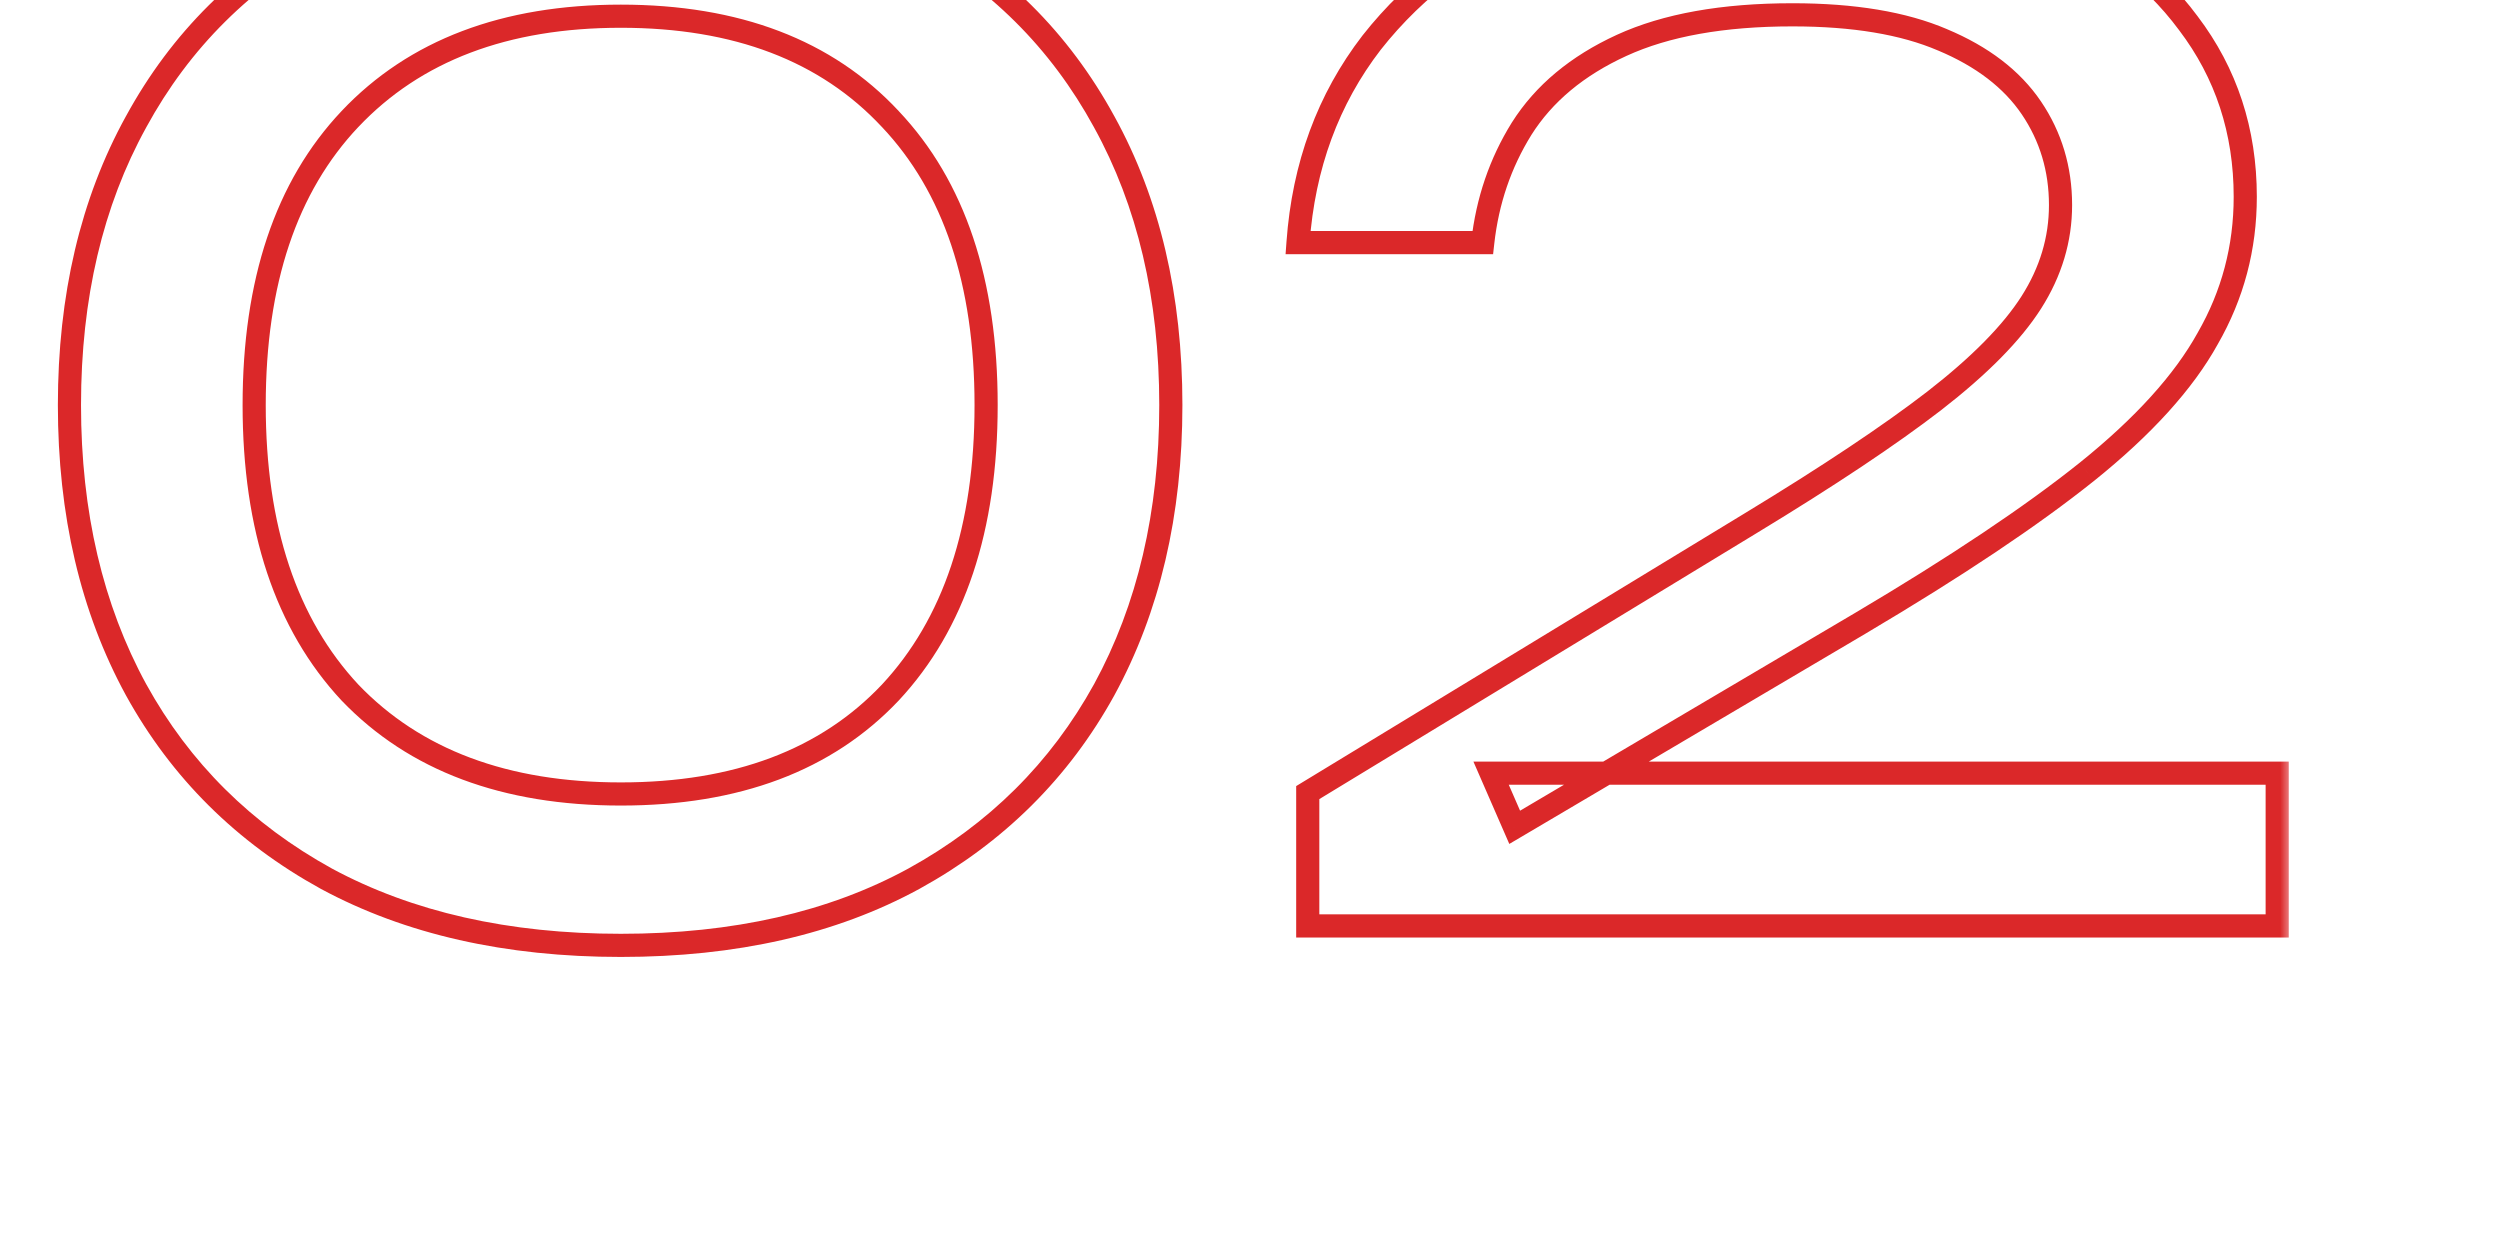 <?xml version="1.0" encoding="UTF-8"?> <svg xmlns="http://www.w3.org/2000/svg" width="108" height="54" viewBox="0 0 108 54" fill="none"><g clip-path="url(#clip0_29_11)"><mask id="path-1-outside-1_29_11" maskUnits="userSpaceOnUse" x="2" y="-7" width="97" height="49" fill="black"><rect fill="white" x="2" y="-7" width="97" height="49"></rect><path d="M26.82 40.84C21.9 40.84 17.66 39.88 14.1 37.96C10.54 36 7.8 33.28 5.88 29.8C3.96 26.28 3 22.18 3 17.5C3 12.82 3.96 8.74 5.88 5.26C7.8 1.74 10.54 -0.98 14.1 -2.9C17.66 -4.86 21.9 -5.84 26.82 -5.84C31.74 -5.84 35.96 -4.86 39.48 -2.9C43.04 -0.98 45.78 1.74 47.7 5.26C49.62 8.74 50.58 12.82 50.58 17.5C50.58 22.18 49.62 26.28 47.7 29.8C45.78 33.28 43.04 36 39.48 37.96C35.96 39.88 31.74 40.84 26.82 40.84ZM26.82 34.3C31.82 34.3 35.7 32.84 38.46 29.92C41.22 26.96 42.6 22.82 42.6 17.5C42.6 12.18 41.22 8.06 38.46 5.14C35.7 2.18 31.82 0.7 26.82 0.7C21.82 0.7 17.92 2.18 15.12 5.14C12.36 8.06 10.98 12.18 10.98 17.5C10.98 22.82 12.36 26.96 15.12 29.92C17.92 32.84 21.82 34.3 26.82 34.3ZM56.075 10.48C56.315 7.16 57.375 4.28 59.255 1.84C61.175 -0.6 63.715 -2.48 66.875 -3.8C70.035 -5.16 73.635 -5.84 77.675 -5.84C81.515 -5.84 84.875 -5.24 87.755 -4.04C90.675 -2.84 92.935 -1.16 94.535 1C96.175 3.16 96.995 5.66 96.995 8.5C96.995 10.7 96.455 12.74 95.375 14.62C94.335 16.5 92.595 18.42 90.155 20.38C87.755 22.3 84.495 24.48 80.375 26.92L65.435 35.74L64.415 33.4H98.375V40H56.495V34.24L75.635 22.6C78.995 20.56 81.635 18.8 83.555 17.32C85.515 15.8 86.915 14.38 87.755 13.06C88.595 11.74 89.015 10.34 89.015 8.86C89.015 7.3 88.595 5.9 87.755 4.66C86.915 3.42 85.635 2.44 83.915 1.72C82.235 1 80.075 0.64 77.435 0.64C74.435 0.64 71.975 1.08 70.055 1.96C68.135 2.84 66.695 4.04 65.735 5.56C64.815 7.04 64.255 8.68 64.055 10.48H56.075Z"></path></mask><path d="M14.1 37.96L13.859 38.398L13.863 38.4L14.1 37.96ZM5.88 29.8L5.441 30.039L5.442 30.041L5.88 29.8ZM5.88 5.26L6.318 5.502L6.319 5.499L5.88 5.26ZM14.1 -2.9L14.337 -2.46L14.341 -2.462L14.1 -2.9ZM39.48 -2.9L39.237 -2.463L39.243 -2.46L39.48 -2.9ZM47.7 5.26L47.261 5.499L47.262 5.502L47.7 5.26ZM47.7 29.8L48.138 30.041L48.139 30.039L47.7 29.8ZM39.48 37.96L39.719 38.399L39.721 38.398L39.48 37.96ZM38.46 29.92L38.823 30.264L38.826 30.261L38.46 29.92ZM38.46 5.14L38.094 5.481L38.097 5.483L38.46 5.14ZM15.12 5.14L14.757 4.796L14.757 4.797L15.12 5.14ZM15.12 29.92L14.754 30.261L14.759 30.266L15.12 29.92ZM26.82 40.34C21.965 40.34 17.81 39.393 14.337 37.52L13.863 38.4C17.51 40.367 21.835 41.34 26.82 41.34V40.34ZM14.341 37.522C10.862 35.606 8.191 32.954 6.318 29.558L5.442 30.041C7.409 33.606 10.218 36.394 13.859 38.398L14.341 37.522ZM6.319 29.561C4.445 26.125 3.5 22.11 3.5 17.5H2.5C2.5 22.25 3.475 26.435 5.441 30.039L6.319 29.561ZM3.5 17.5C3.5 12.889 4.445 8.895 6.318 5.502L5.442 5.018C3.475 8.585 2.5 12.751 2.5 17.5H3.5ZM6.319 5.499C8.192 2.065 10.862 -0.585 14.337 -2.46L13.863 -3.34C10.218 -1.375 7.408 1.415 5.441 5.021L6.319 5.499ZM14.341 -2.462C17.813 -4.374 21.967 -5.34 26.82 -5.34V-6.34C21.833 -6.34 17.507 -5.346 13.859 -3.338L14.341 -2.462ZM26.82 -5.34C31.674 -5.34 35.806 -4.374 39.237 -2.463L39.723 -3.337C36.114 -5.346 31.806 -6.34 26.82 -6.34V-5.34ZM39.243 -2.46C42.718 -0.585 45.388 2.065 47.261 5.499L48.139 5.021C46.172 1.415 43.362 -1.375 39.717 -3.34L39.243 -2.46ZM47.262 5.502C49.135 8.895 50.08 12.889 50.08 17.5H51.08C51.08 12.751 50.105 8.585 48.138 5.018L47.262 5.502ZM50.08 17.5C50.08 22.11 49.135 26.125 47.261 29.561L48.139 30.039C50.105 26.435 51.08 22.25 51.08 17.5H50.08ZM47.262 29.558C45.389 32.954 42.718 35.606 39.239 37.522L39.721 38.398C43.362 36.394 46.171 33.606 48.138 30.041L47.262 29.558ZM39.241 37.521C35.809 39.393 31.675 40.34 26.82 40.34V41.34C31.805 41.34 36.111 40.367 39.719 38.399L39.241 37.521ZM26.82 34.8C31.922 34.8 35.947 33.307 38.823 30.264L38.097 29.576C35.453 32.373 31.718 33.8 26.82 33.8V34.8ZM38.826 30.261C41.696 27.182 43.1 22.906 43.1 17.5H42.1C42.1 22.734 40.744 26.738 38.094 29.579L38.826 30.261ZM43.1 17.5C43.1 12.095 41.697 7.836 38.823 4.797L38.097 5.483C40.743 8.284 42.1 12.265 42.1 17.5H43.1ZM38.826 4.799C35.95 1.715 31.924 0.2 26.82 0.2V1.2C31.716 1.2 35.45 2.645 38.094 5.481L38.826 4.799ZM26.82 0.2C21.716 0.2 17.672 1.715 14.757 4.796L15.483 5.484C18.168 2.645 21.924 1.2 26.82 1.2V0.2ZM14.757 4.797C11.883 7.836 10.48 12.095 10.48 17.5H11.48C11.48 12.265 12.836 8.284 15.483 5.483L14.757 4.797ZM10.48 17.5C10.48 22.906 11.884 27.182 14.754 30.261L15.486 29.579C12.836 26.738 11.48 22.734 11.48 17.5H10.48ZM14.759 30.266C17.675 33.307 21.718 34.8 26.82 34.8V33.8C21.922 33.8 18.165 32.373 15.481 29.574L14.759 30.266ZM56.075 10.48L55.576 10.444L55.537 10.98H56.075V10.48ZM59.255 1.84L58.862 1.531L58.859 1.535L59.255 1.84ZM66.875 -3.8L67.067 -3.339L67.072 -3.341L66.875 -3.8ZM87.755 -4.04L87.562 -3.578L87.565 -3.578L87.755 -4.04ZM94.535 1L94.133 1.298L94.136 1.302L94.535 1ZM95.375 14.62L94.941 14.371L94.937 14.378L95.375 14.62ZM90.155 20.38L90.467 20.77L90.468 20.77L90.155 20.38ZM80.375 26.92L80.629 27.351L80.629 27.35L80.375 26.92ZM65.435 35.74L64.976 35.94L65.202 36.458L65.689 36.171L65.435 35.74ZM64.415 33.4V32.9H63.651L63.956 33.6L64.415 33.4ZM98.375 33.4H98.875V32.9H98.375V33.4ZM98.375 40V40.5H98.875V40H98.375ZM56.495 40H55.995V40.5H56.495V40ZM56.495 34.24L56.235 33.813L55.995 33.959V34.24H56.495ZM75.635 22.6L75.375 22.173L75.375 22.173L75.635 22.6ZM83.555 17.32L83.86 17.716L83.861 17.715L83.555 17.32ZM87.755 13.06L88.177 13.328L88.177 13.328L87.755 13.06ZM87.755 4.66L88.169 4.38L88.169 4.38L87.755 4.66ZM83.915 1.72L83.718 2.18L83.722 2.181L83.915 1.72ZM70.055 1.96L70.263 2.415L70.263 2.415L70.055 1.96ZM65.735 5.56L65.312 5.293L65.31 5.296L65.735 5.56ZM64.055 10.48V10.98H64.502L64.552 10.535L64.055 10.48ZM56.573 10.516C56.807 7.286 57.836 4.501 59.651 2.145L58.859 1.535C56.914 4.059 55.822 7.034 55.576 10.444L56.573 10.516ZM59.648 2.149C61.51 -0.217 63.978 -2.048 67.067 -3.339L66.682 -4.261C63.452 -2.912 60.84 -0.983 58.862 1.531L59.648 2.149ZM67.072 -3.341C70.16 -4.67 73.691 -5.34 77.675 -5.34V-6.34C73.578 -6.34 69.909 -5.65 66.677 -4.259L67.072 -3.341ZM77.675 -5.34C81.463 -5.34 84.756 -4.748 87.562 -3.578L87.947 -4.502C84.994 -5.732 81.566 -6.34 77.675 -6.34V-5.34ZM87.565 -3.578C90.415 -2.406 92.596 -0.777 94.133 1.298L94.936 0.702C93.273 -1.543 90.934 -3.274 87.945 -4.502L87.565 -3.578ZM94.136 1.302C95.707 3.371 96.495 5.764 96.495 8.5H97.495C97.495 5.556 96.642 2.949 94.933 0.698L94.136 1.302ZM96.495 8.5C96.495 10.614 95.977 12.568 94.941 14.371L95.808 14.869C96.932 12.912 97.495 10.786 97.495 8.5H96.495ZM94.937 14.378C93.939 16.181 92.252 18.054 89.842 19.99L90.468 20.77C92.937 18.786 94.73 16.819 95.812 14.862L94.937 14.378ZM89.842 19.99C87.468 21.889 84.23 24.056 80.12 26.49L80.629 27.35C84.76 24.904 88.042 22.711 90.467 20.77L89.842 19.99ZM80.121 26.489L65.18 35.309L65.689 36.171L80.629 27.351L80.121 26.489ZM65.893 35.54L64.873 33.2L63.956 33.6L64.976 35.94L65.893 35.54ZM64.415 33.9H98.375V32.9H64.415V33.9ZM97.875 33.4V40H98.875V33.4H97.875ZM98.375 39.5H56.495V40.5H98.375V39.5ZM56.995 40V34.24H55.995V40H56.995ZM56.755 34.667L75.894 23.027L75.375 22.173L56.235 33.813L56.755 34.667ZM75.894 23.027C79.262 20.983 81.919 19.212 83.86 17.716L83.249 16.924C81.35 18.388 78.728 20.137 75.375 22.173L75.894 23.027ZM83.861 17.715C85.843 16.178 87.293 14.717 88.177 13.328L87.333 12.792C86.536 14.043 85.186 15.422 83.248 16.925L83.861 17.715ZM88.177 13.328C89.064 11.933 89.515 10.441 89.515 8.86H88.515C88.515 10.239 88.125 11.547 87.333 12.792L88.177 13.328ZM89.515 8.86C89.515 7.204 89.067 5.706 88.169 4.38L87.341 4.94C88.122 6.094 88.515 7.396 88.515 8.86H89.515ZM88.169 4.38C87.262 3.041 85.895 2.007 84.108 1.259L83.722 2.181C85.374 2.873 86.567 3.799 87.341 4.94L88.169 4.38ZM84.112 1.26C82.348 0.505 80.115 0.14 77.435 0.14V1.14C80.035 1.14 82.121 1.495 83.718 2.18L84.112 1.26ZM77.435 0.14C74.391 0.14 71.853 0.586 69.846 1.505L70.263 2.415C72.096 1.574 74.478 1.14 77.435 1.14V0.14ZM69.846 1.505C67.854 2.419 66.332 3.678 65.312 5.293L66.157 5.827C67.057 4.402 68.415 3.261 70.263 2.415L69.846 1.505ZM65.31 5.296C64.349 6.842 63.766 8.554 63.558 10.425L64.552 10.535C64.744 8.806 65.28 7.238 66.159 5.824L65.31 5.296ZM64.055 9.98H56.075V10.98H64.055V9.98Z" fill="#DB2829" mask="url(#path-1-outside-1_29_11)"></path></g><defs><clipPath id="clip0_29_11"><rect width="108" height="54" fill="white"></rect></clipPath></defs></svg> 